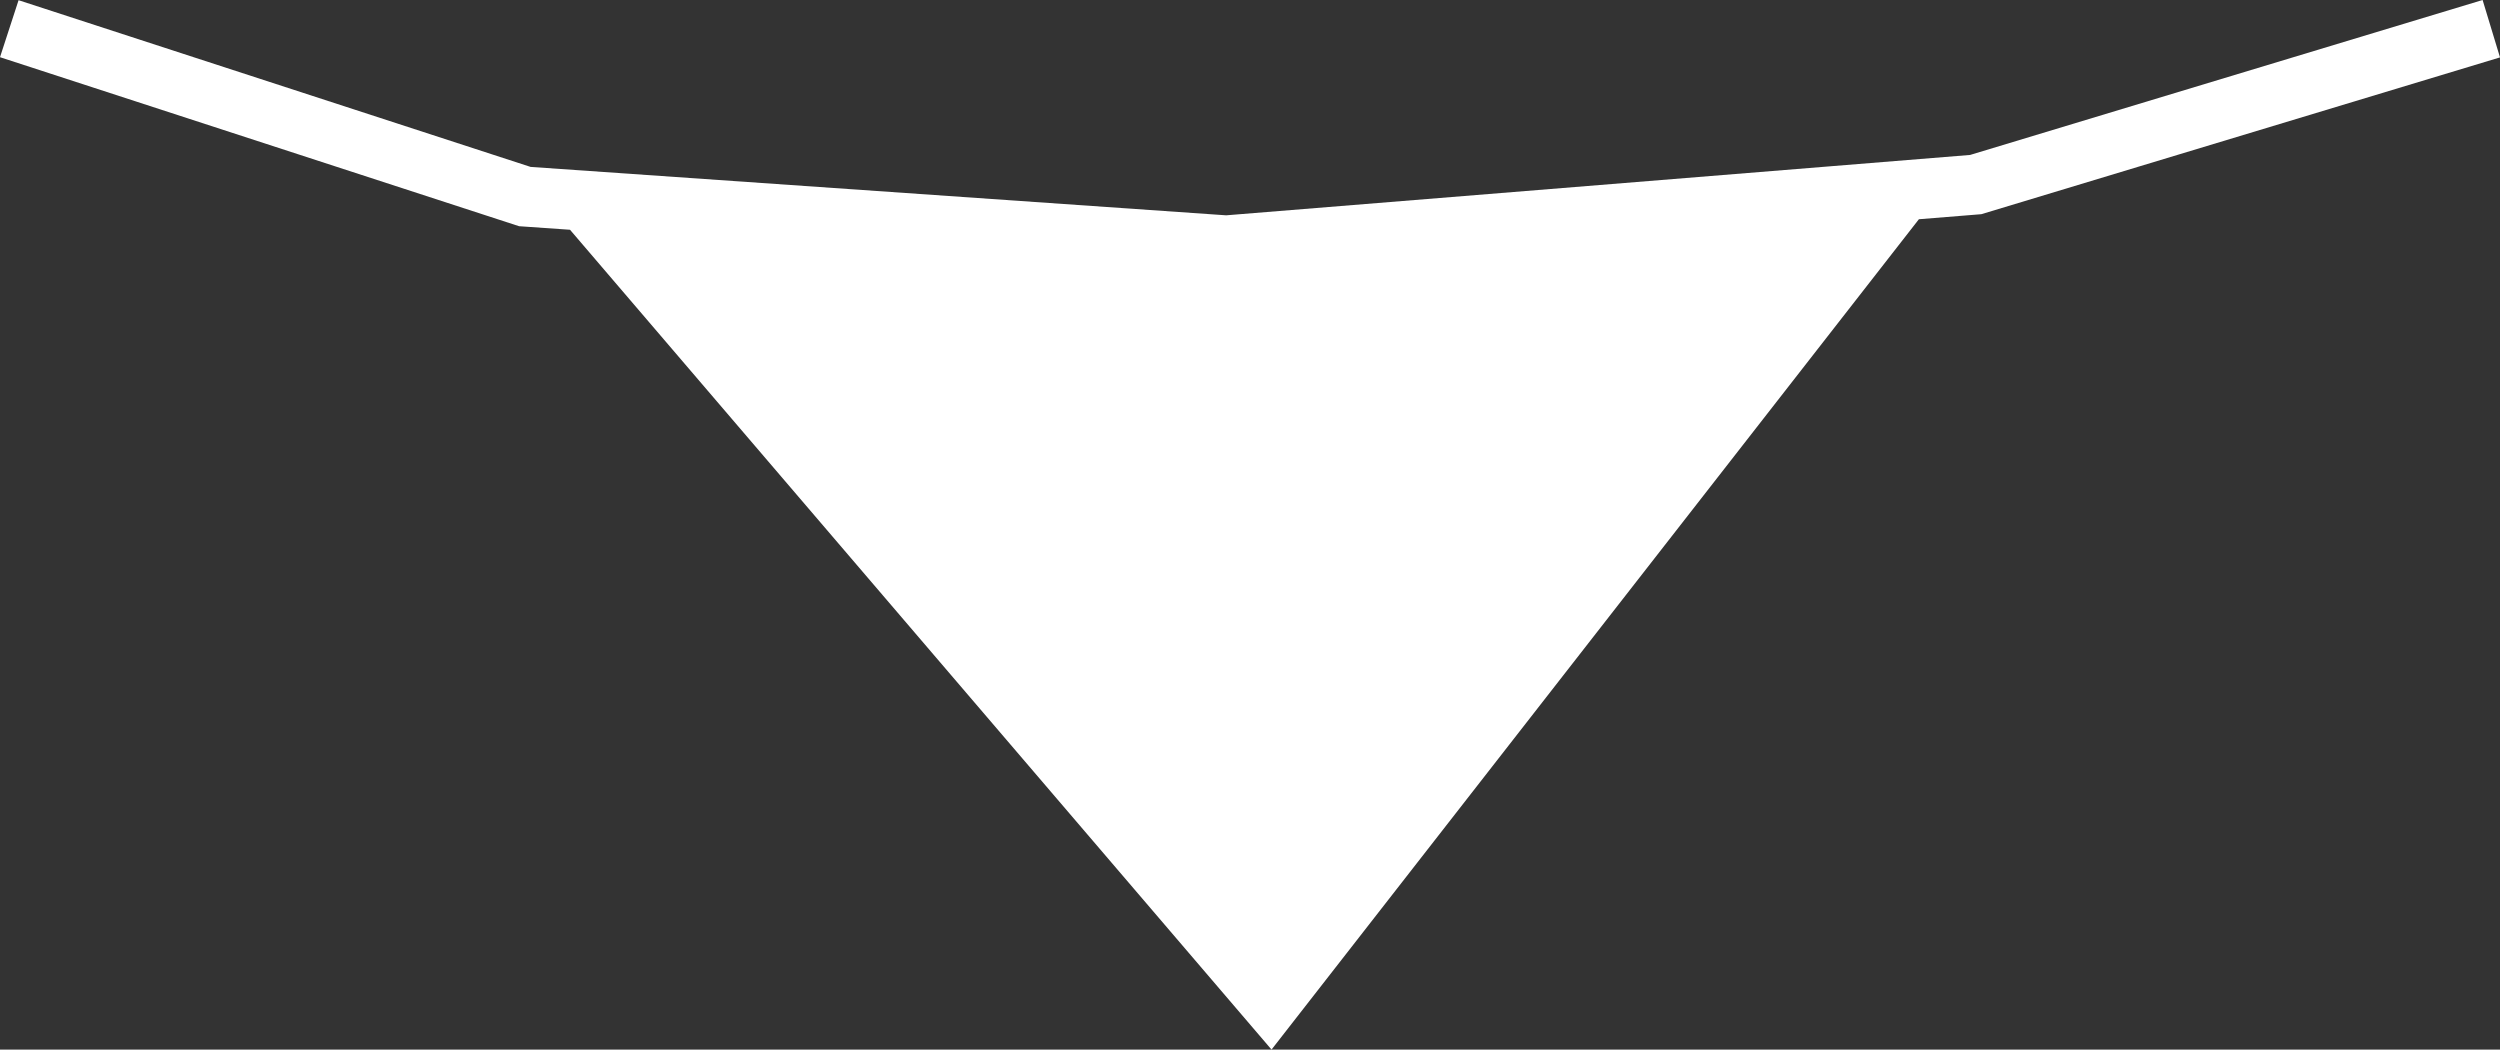<?xml version="1.0" encoding="utf-8"?>
<!-- Generator: Adobe Illustrator 16.0.0, SVG Export Plug-In . SVG Version: 6.00 Build 0)  -->
<!DOCTYPE svg PUBLIC "-//W3C//DTD SVG 1.1//EN" "http://www.w3.org/Graphics/SVG/1.1/DTD/svg11.dtd">
<svg version="1.1" id="Layer_1" xmlns="http://www.w3.org/2000/svg" xmlns:xlink="http://www.w3.org/1999/xlink" x="0px" y="0px"
	 width="100.051px" height="42.005px" viewBox="0 0 100.051 42.005" enable-background="new 0 0 100.051 42.005"
	 xml:space="preserve">
<rect x="0" y="0" width="100.051" height="42.005" fill="#333333" stroke="none"/>
<polygon fill="#FFFFFF" points="100.051,2.297 99.355,0 78.844,6.201 49.071,8.617 21.236,6.68 0.743,0.008 0,2.289 20.774,9.053 
	22.812,9.195 50.887,42.005 76.795,8.774 79.294,8.572 "/>
</svg>
